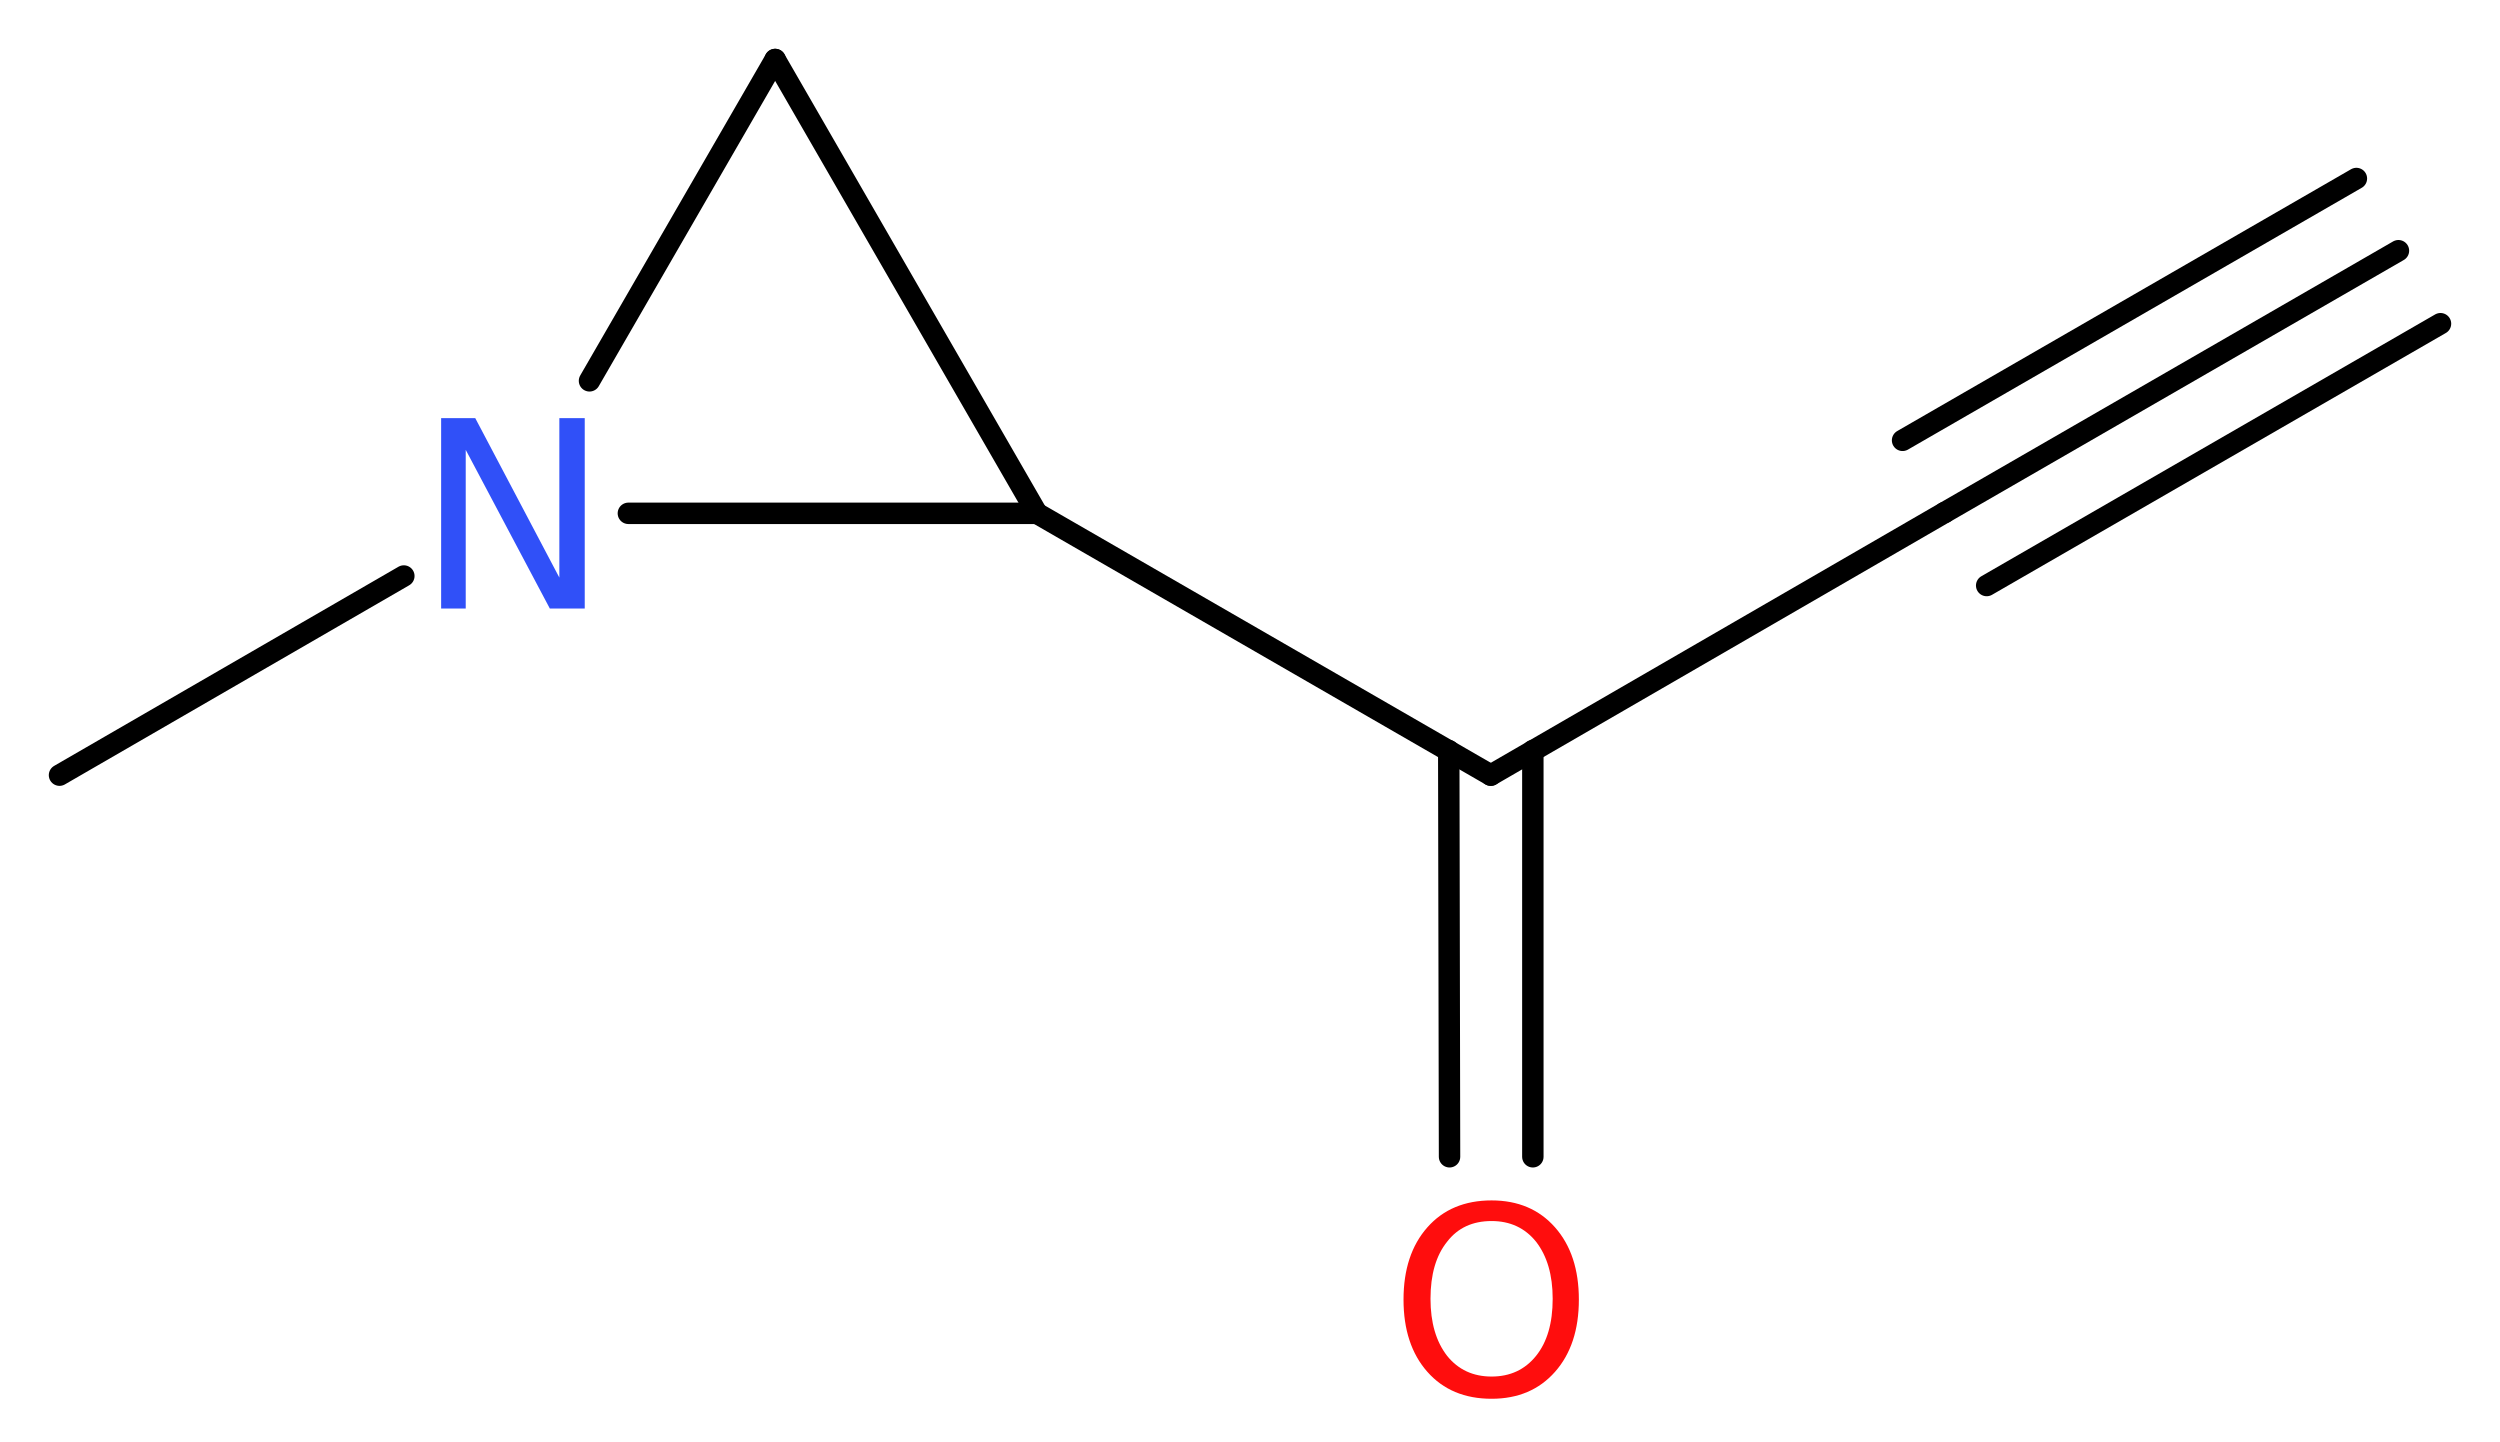 <?xml version='1.0' encoding='UTF-8'?>
<!DOCTYPE svg PUBLIC "-//W3C//DTD SVG 1.1//EN" "http://www.w3.org/Graphics/SVG/1.1/DTD/svg11.dtd">
<svg version='1.2' xmlns='http://www.w3.org/2000/svg' xmlns:xlink='http://www.w3.org/1999/xlink' width='31.51mm' height='18.18mm' viewBox='0 0 31.51 18.18'>
  <desc>Generated by the Chemistry Development Kit (http://github.com/cdk)</desc>
  <g stroke-linecap='round' stroke-linejoin='round' stroke='#000000' stroke-width='.27' fill='#FF0D0D'>
    <rect x='.0' y='.0' width='32.0' height='19.0' fill='#FFFFFF' stroke='none'/>
    <g id='mol1' class='mol'>
      <g id='mol1bnd1' class='bond'>
        <line x1='30.23' y1='3.16' x2='24.51' y2='6.46'/>
        <line x1='30.76' y1='4.08' x2='25.04' y2='7.38'/>
        <line x1='29.7' y1='2.25' x2='23.98' y2='5.55'/>
      </g>
      <line id='mol1bnd2' class='bond' x1='24.51' y1='6.46' x2='18.79' y2='9.77'/>
      <g id='mol1bnd3' class='bond'>
        <line x1='19.32' y1='9.46' x2='19.32' y2='14.58'/>
        <line x1='18.26' y1='9.46' x2='18.27' y2='14.58'/>
      </g>
      <line id='mol1bnd4' class='bond' x1='18.79' y1='9.77' x2='13.07' y2='6.47'/>
      <line id='mol1bnd5' class='bond' x1='13.07' y1='6.47' x2='9.77' y2='.75'/>
      <line id='mol1bnd6' class='bond' x1='9.77' y1='.75' x2='7.43' y2='4.8'/>
      <line id='mol1bnd7' class='bond' x1='13.07' y1='6.47' x2='7.92' y2='6.47'/>
      <line id='mol1bnd8' class='bond' x1='5.09' y1='7.26' x2='.75' y2='9.77'/>
      <path id='mol1atm4' class='atom' d='M18.8 15.39q-.36 .0 -.56 .26q-.21 .26 -.21 .72q.0 .45 .21 .72q.21 .26 .56 .26q.35 .0 .56 -.26q.21 -.26 .21 -.72q.0 -.45 -.21 -.72q-.21 -.26 -.56 -.26zM18.8 15.13q.5 .0 .8 .34q.3 .34 .3 .91q.0 .57 -.3 .91q-.3 .34 -.8 .34q-.51 .0 -.81 -.34q-.3 -.34 -.3 -.91q.0 -.57 .3 -.91q.3 -.34 .81 -.34z' stroke='none'/>
      <path id='mol1atm7' class='atom' d='M5.56 5.27h.43l1.06 2.01v-2.01h.32v2.4h-.44l-1.06 -2.0v2.0h-.31v-2.4z' stroke='none' fill='#3050F8'/>
    </g>
  </g>
</svg>
